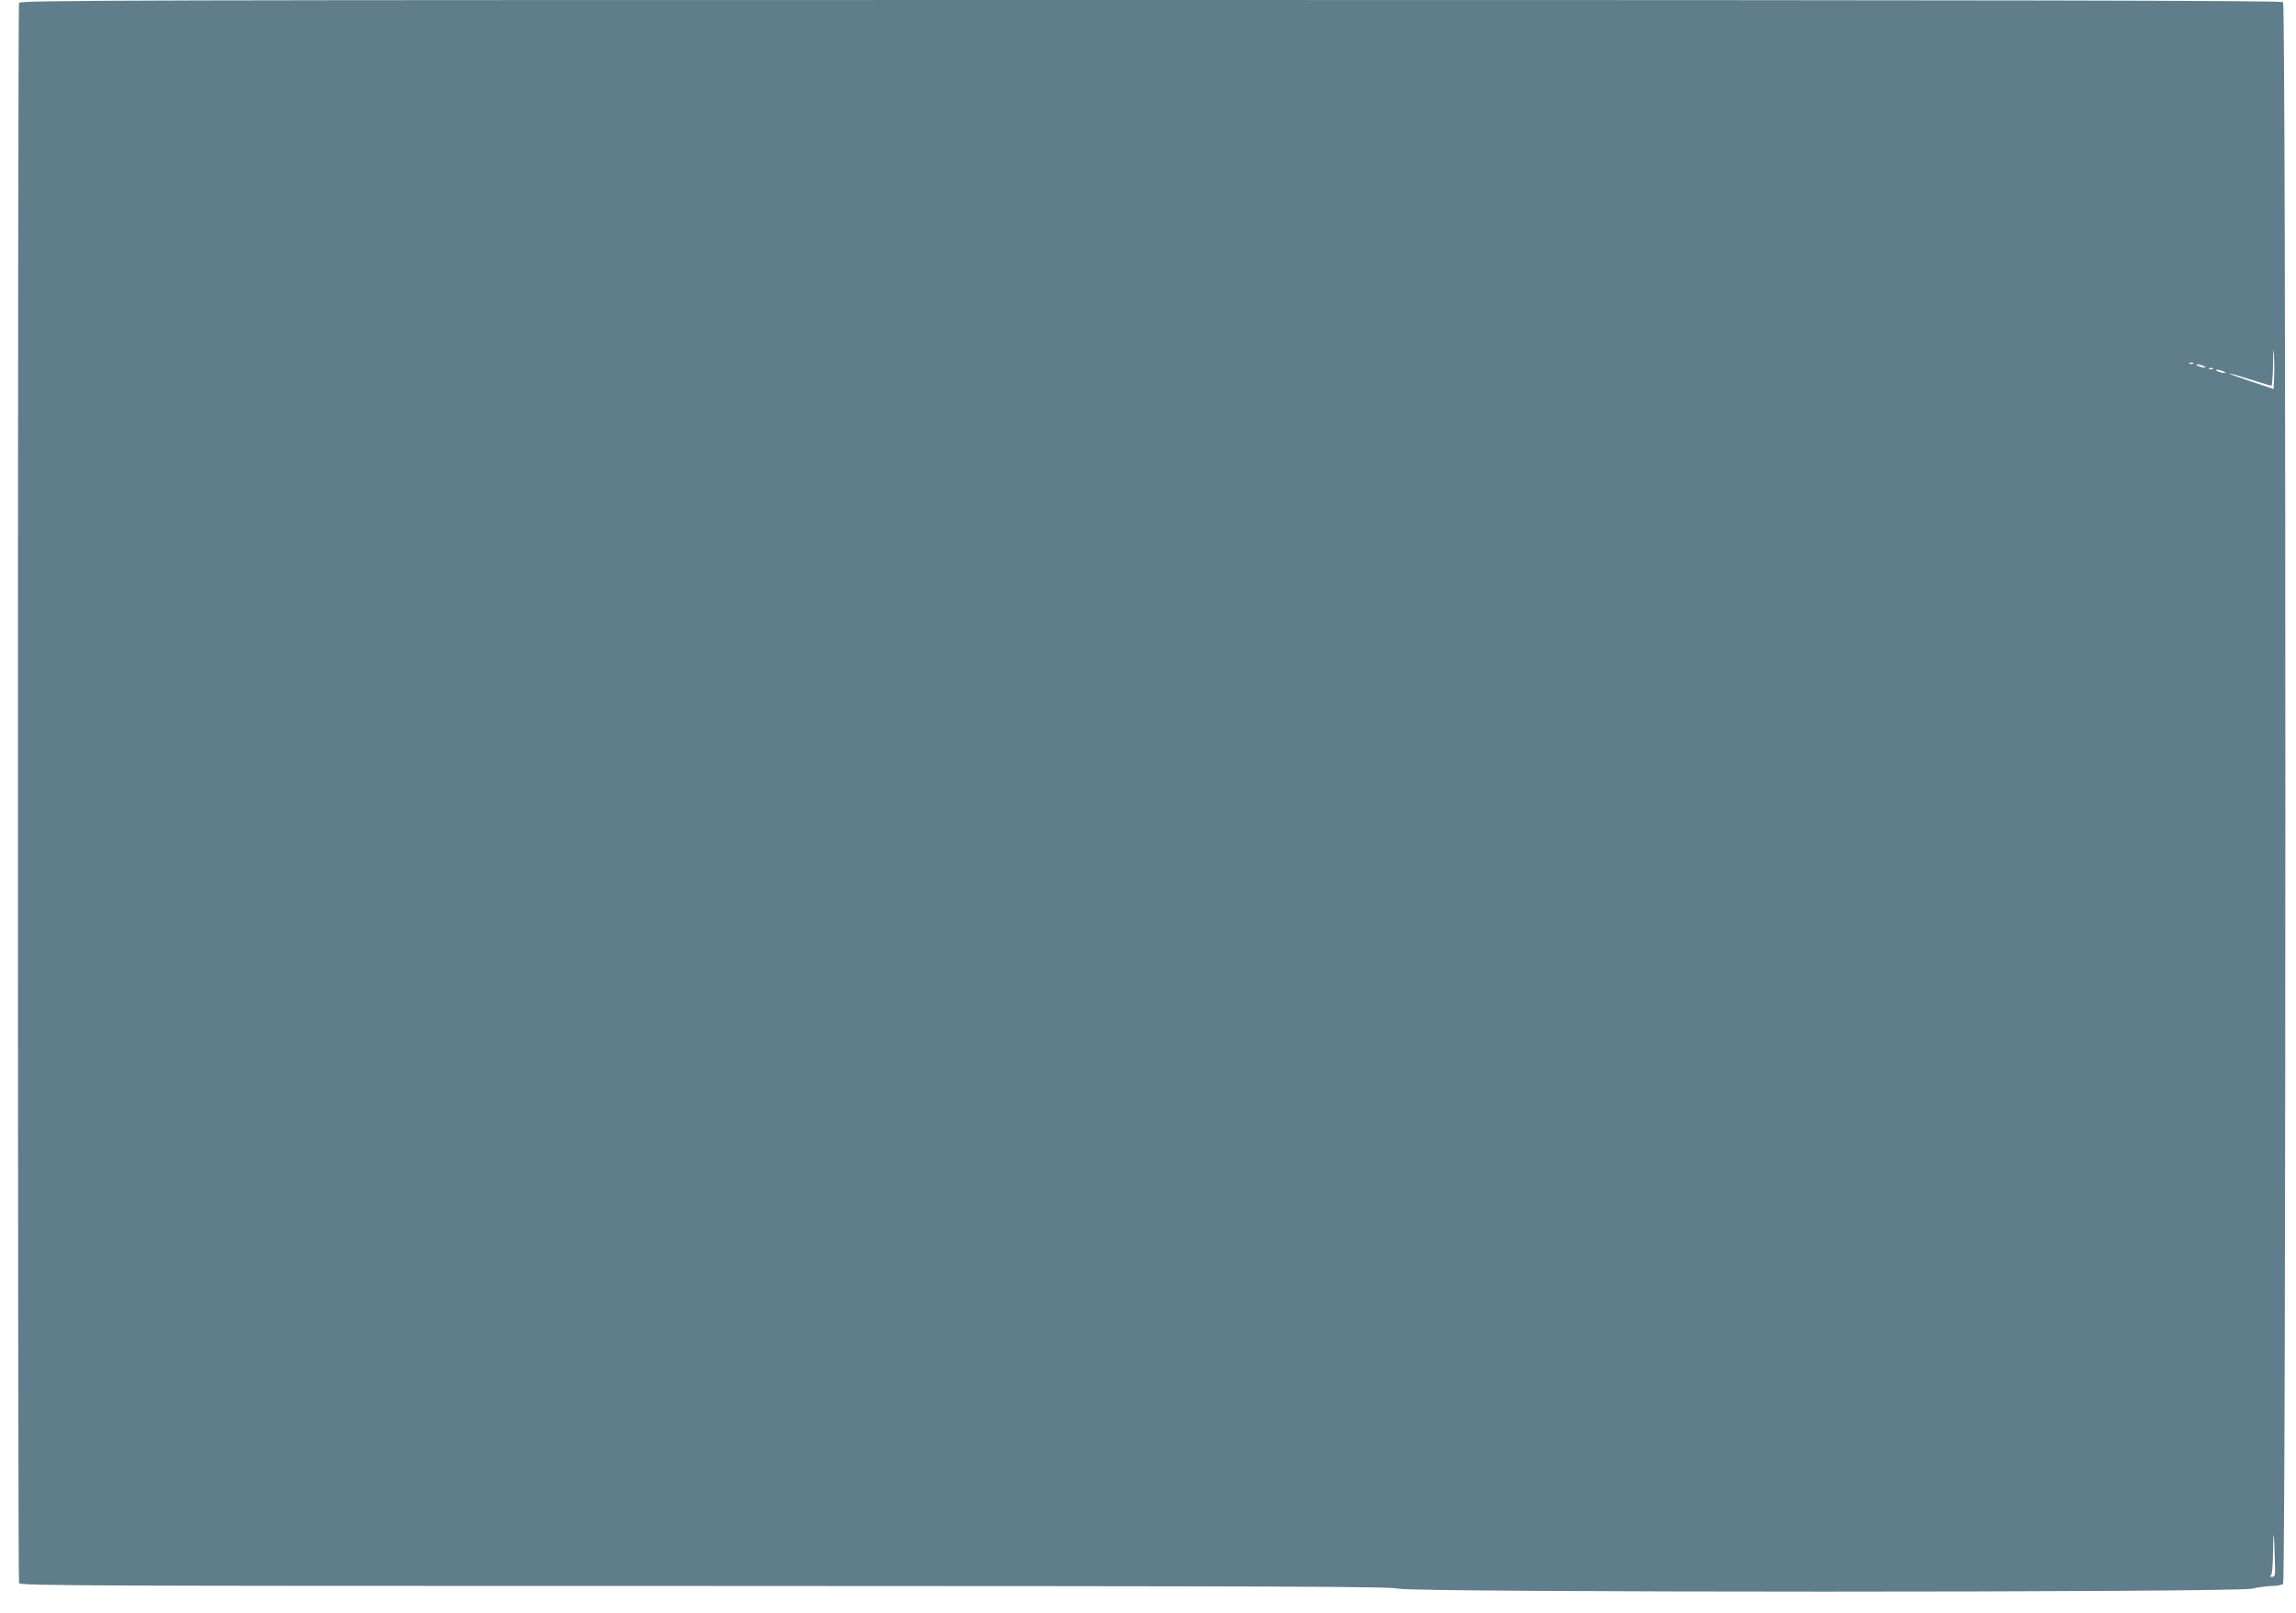 <?xml version="1.0" standalone="no"?>
<!DOCTYPE svg PUBLIC "-//W3C//DTD SVG 20010904//EN"
 "http://www.w3.org/TR/2001/REC-SVG-20010904/DTD/svg10.dtd">
<svg version="1.0" xmlns="http://www.w3.org/2000/svg"
 width="1280pt" height="899pt" viewBox="0 0 1280 899"
 preserveAspectRatio="xMidYMid meet">
<g transform="translate(0,899) scale(0.1,-0.1)"
fill="#607d8b" stroke="none">
<path d="M106 8974 c-8 -21 -8 -8787 0 -8808 6 -15 351 -16 3818 -16 3295 -1
3819 -3 3871 -15 90 -22 4670 -22 4760 0 33 8 83 14 110 15 28 0 56 5 63 12
17 17 17 8799 0 8816 -9 9 -1426 12 -6314 12 -5737 0 -6302 -1 -6308 -16z
m12572 -2088 l-3 -64 -130 43 c-71 24 -125 44 -119 44 6 1 60 -15 120 -34 60
-19 112 -35 117 -35 4 0 8 55 9 123 1 75 3 96 5 55 2 -38 3 -97 1 -132z m-451
78 c-3 -3 -12 -4 -19 -1 -8 3 -5 6 6 6 11 1 17 -2 13 -5z m58 -14 c13 -5 14
-9 5 -9 -8 0 -24 4 -35 9 -13 5 -14 9 -5 9 8 0 24 -4 35 -9z m52 -16 c-3 -3
-12 -4 -19 -1 -8 3 -5 6 6 6 11 1 17 -2 13 -5z m58 -14 c13 -5 14 -9 5 -9 -8
0 -24 4 -35 9 -13 5 -14 9 -5 9 8 0 24 -4 35 -9z m287 -6628 c3 -86 2 -92 -17
-91 -11 0 -14 3 -7 6 8 3 13 42 14 136 2 134 6 116 10 -51z"/>
</g>
</svg>
